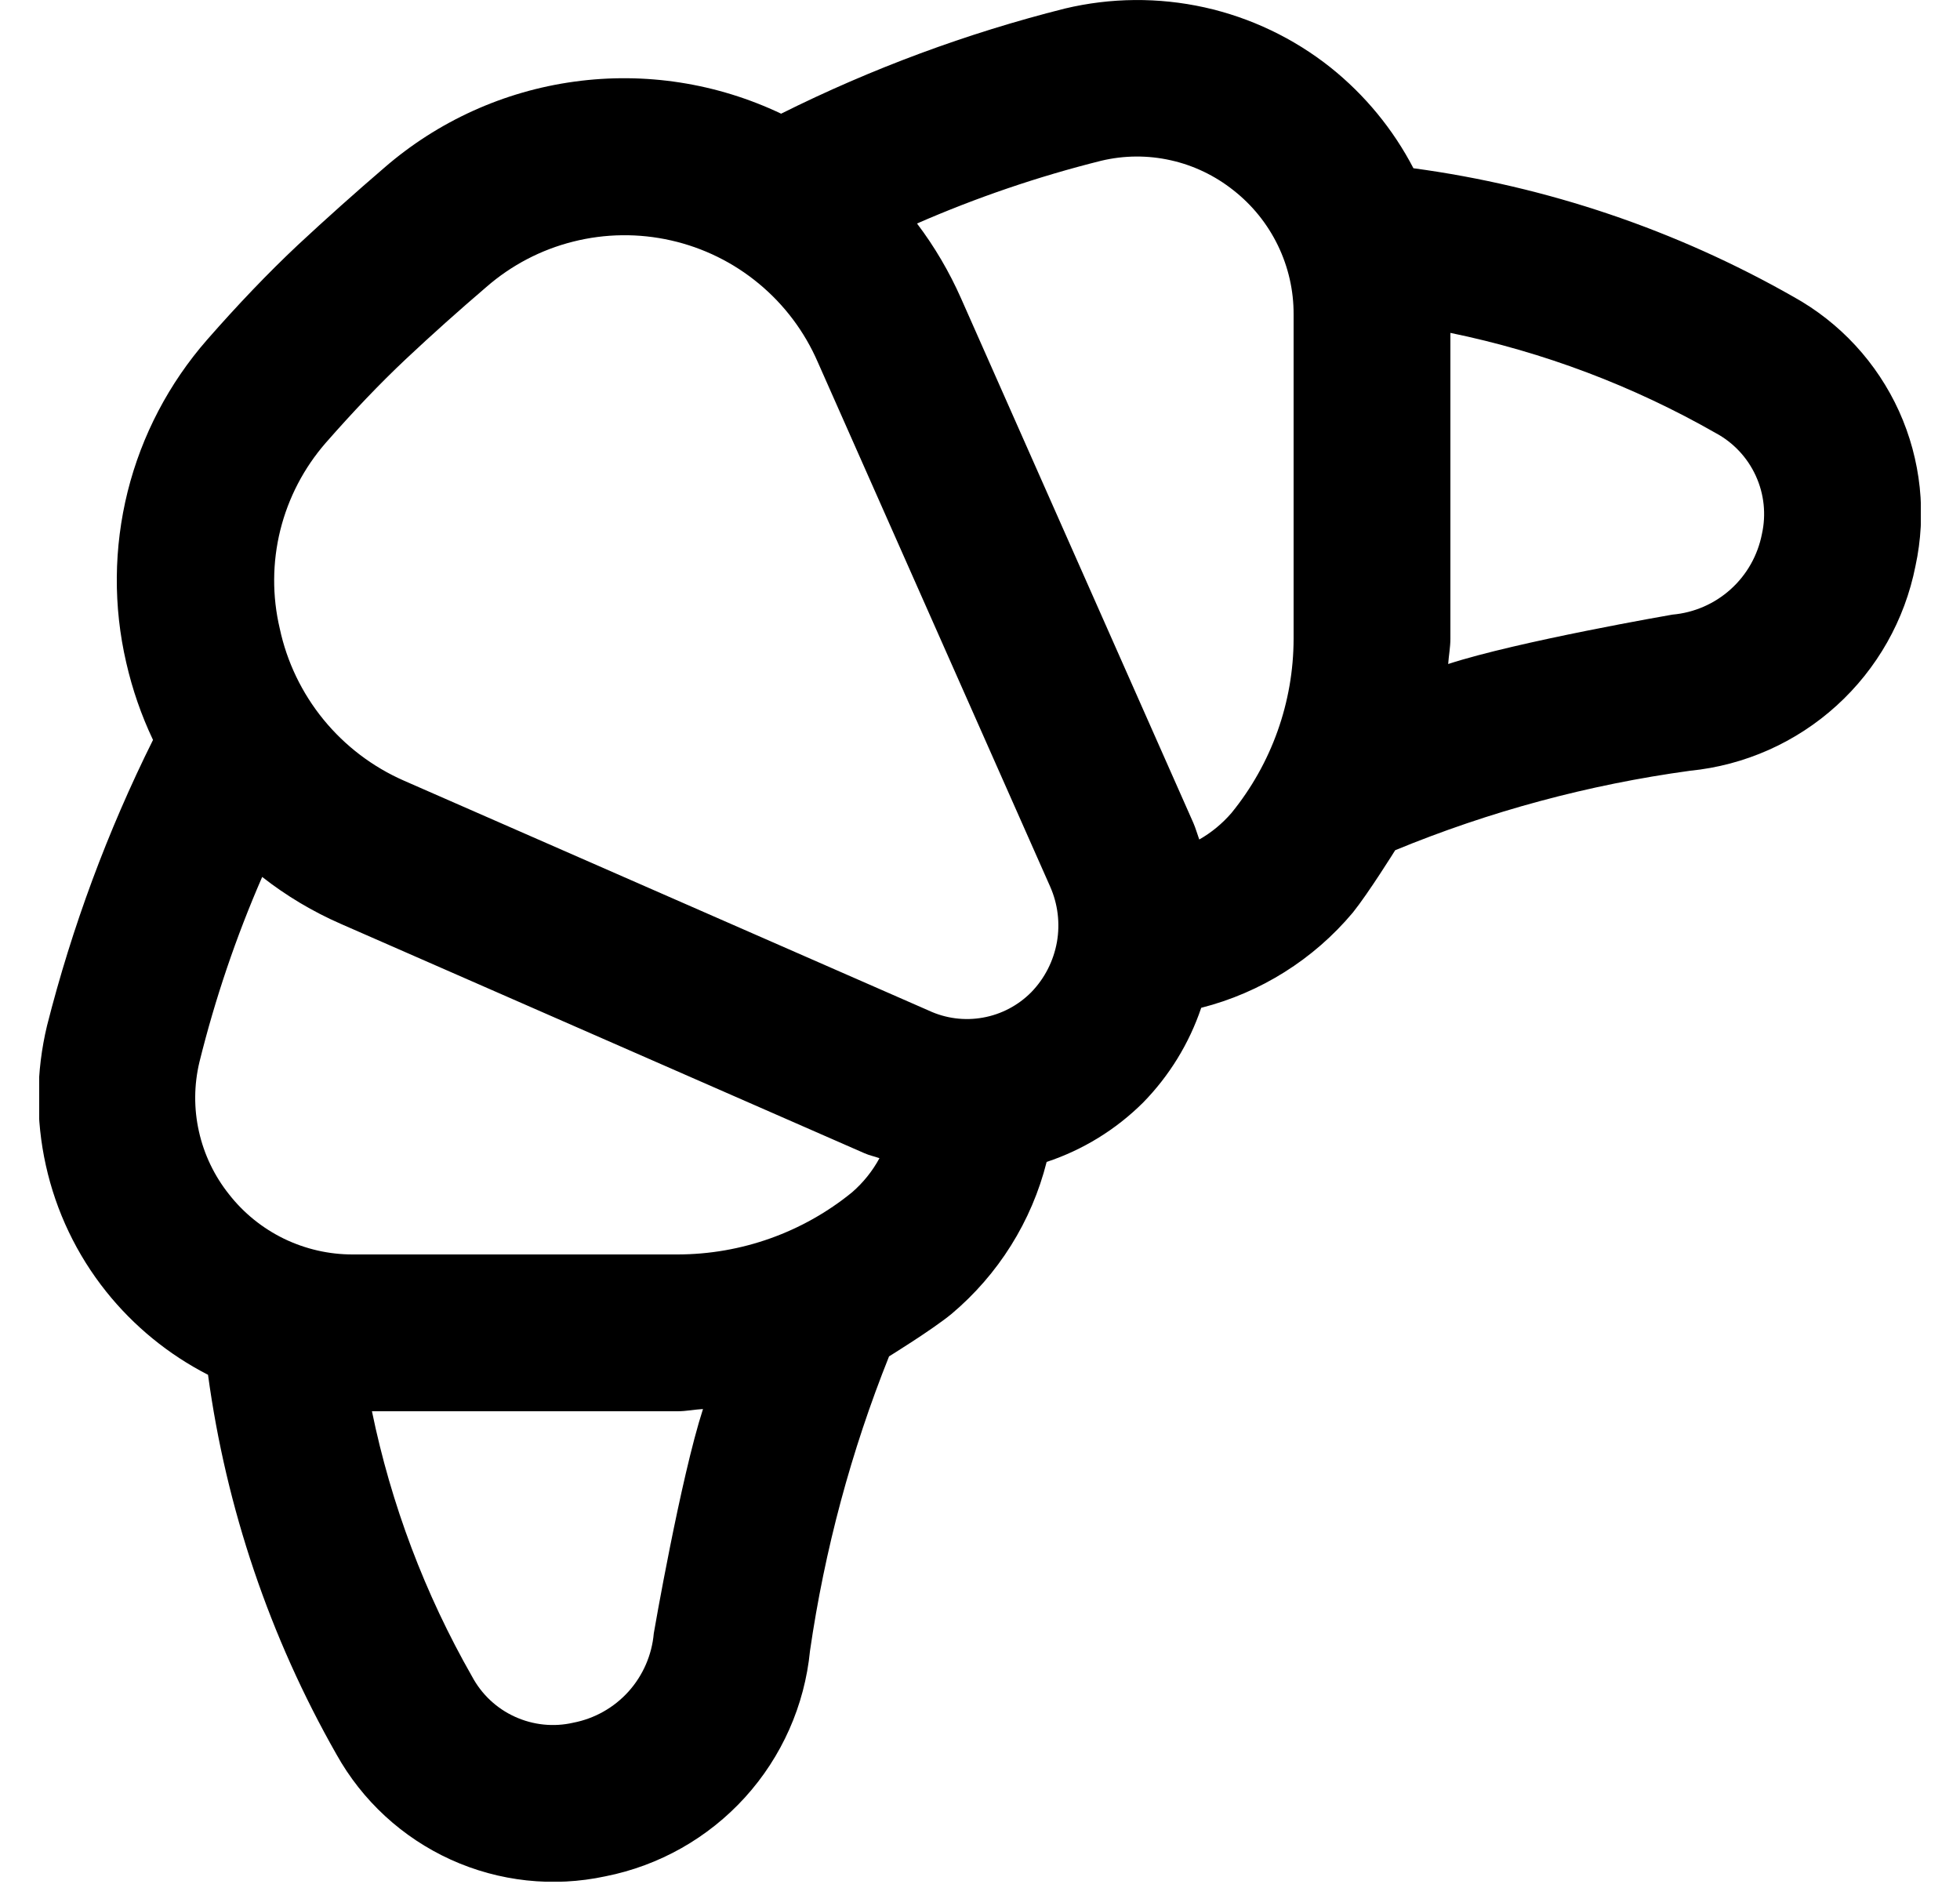 <svg width="30" height="29" viewBox="0 0 30 29" fill="none" xmlns="http://www.w3.org/2000/svg">
<g clip-path="url(#clip0_19_1059)">
<path d="M27.45 4.542C25.655 3.52 23.68 2.852 21.634 2.575C21.324 1.979 20.892 1.454 20.367 1.034C19.802 0.585 19.142 0.27 18.437 0.113C17.732 -0.043 17.001 -0.037 16.298 0.131C14.797 0.509 13.341 1.049 11.956 1.74C10.972 1.272 9.873 1.101 8.794 1.249C7.715 1.396 6.702 1.855 5.88 2.569C5.44 2.947 4.997 3.342 4.56 3.749C4.102 4.179 3.635 4.669 3.169 5.201C2.586 5.868 2.169 6.664 1.954 7.523C1.74 8.383 1.732 9.282 1.933 10.145C2.026 10.552 2.163 10.948 2.342 11.325C1.647 12.721 1.103 14.187 0.72 15.698C0.551 16.401 0.545 17.132 0.702 17.837C0.858 18.542 1.173 19.202 1.624 19.767C2.048 20.298 2.579 20.732 3.184 21.042C3.462 23.086 4.129 25.057 5.149 26.85C5.545 27.561 6.159 28.126 6.9 28.463C7.641 28.799 8.47 28.889 9.266 28.718C10.09 28.555 10.839 28.131 11.403 27.51C11.967 26.889 12.316 26.102 12.398 25.267C12.622 23.722 13.028 22.209 13.608 20.76C13.608 20.76 14.262 20.357 14.561 20.113C15.28 19.509 15.791 18.694 16.02 17.784C16.575 17.6 17.079 17.29 17.494 16.878C17.897 16.467 18.202 15.97 18.386 15.425C19.294 15.194 20.106 14.684 20.707 13.967C20.947 13.668 21.355 13.013 21.355 13.013C22.801 12.417 24.318 12.009 25.867 11.797C26.702 11.714 27.489 11.365 28.11 10.801C28.732 10.237 29.155 9.488 29.318 8.665C29.491 7.868 29.403 7.037 29.067 6.294C28.73 5.551 28.163 4.937 27.45 4.542ZM10.007 24.999C9.978 25.33 9.842 25.643 9.62 25.89C9.397 26.137 9.101 26.304 8.774 26.367C8.474 26.436 8.16 26.403 7.88 26.275C7.6 26.148 7.37 25.931 7.225 25.659C6.503 24.395 5.986 23.025 5.693 21.6H10.373C10.504 21.6 10.631 21.573 10.76 21.566C10.417 22.626 10.007 24.995 10.007 24.999ZM13.043 18.248C12.289 18.863 11.347 19.198 10.375 19.2H5.4C5.035 19.201 4.675 19.118 4.346 18.959C4.018 18.799 3.73 18.567 3.505 18.279C3.281 17.998 3.123 17.669 3.045 17.318C2.966 16.967 2.969 16.603 3.053 16.253C3.293 15.284 3.614 14.337 4.013 13.422C4.383 13.712 4.789 13.954 5.22 14.142L13.232 17.651C13.307 17.685 13.386 17.699 13.461 17.727C13.354 17.925 13.212 18.101 13.043 18.248ZM15.785 15.186C15.584 15.389 15.326 15.525 15.045 15.575C14.764 15.626 14.474 15.588 14.215 15.467L6.184 11.949C5.705 11.739 5.283 11.419 4.952 11.014C4.621 10.609 4.391 10.131 4.282 9.62C4.165 9.125 4.168 8.609 4.29 8.115C4.413 7.62 4.651 7.163 4.985 6.779C5.4 6.306 5.81 5.874 6.212 5.496C6.614 5.118 7.031 4.746 7.445 4.392C7.827 4.059 8.282 3.821 8.773 3.698C9.264 3.574 9.778 3.568 10.272 3.68C10.766 3.792 11.226 4.018 11.616 4.342C12.006 4.665 12.314 5.075 12.516 5.54L16.073 13.568C16.192 13.836 16.228 14.133 16.177 14.421C16.125 14.709 15.989 14.976 15.785 15.186ZM19.8 9.775C19.799 10.747 19.463 11.689 18.849 12.443C18.709 12.605 18.543 12.743 18.356 12.849C18.325 12.765 18.302 12.679 18.266 12.596L14.711 4.569C14.531 4.162 14.305 3.776 14.036 3.421C14.947 3.023 15.889 2.702 16.853 2.461C17.203 2.377 17.567 2.374 17.919 2.453C18.27 2.531 18.598 2.689 18.88 2.913C19.168 3.139 19.4 3.427 19.56 3.757C19.719 4.086 19.802 4.447 19.8 4.813V9.775ZM26.968 8.174C26.904 8.5 26.737 8.797 26.49 9.019C26.243 9.242 25.93 9.378 25.599 9.407C25.599 9.407 23.226 9.817 22.166 10.163C22.175 10.033 22.2 9.906 22.2 9.775V5.095C23.625 5.388 24.996 5.906 26.259 6.627C26.53 6.772 26.746 7.002 26.874 7.282C27.002 7.561 27.035 7.874 26.968 8.174Z" fill="black"/>
</g>
<defs>
<clipPath id="clip0_19_1059">
<rect width="28.8" height="28.8" fill="white" transform="translate(0.6)"/>
</clipPath>
</defs>
</svg>
